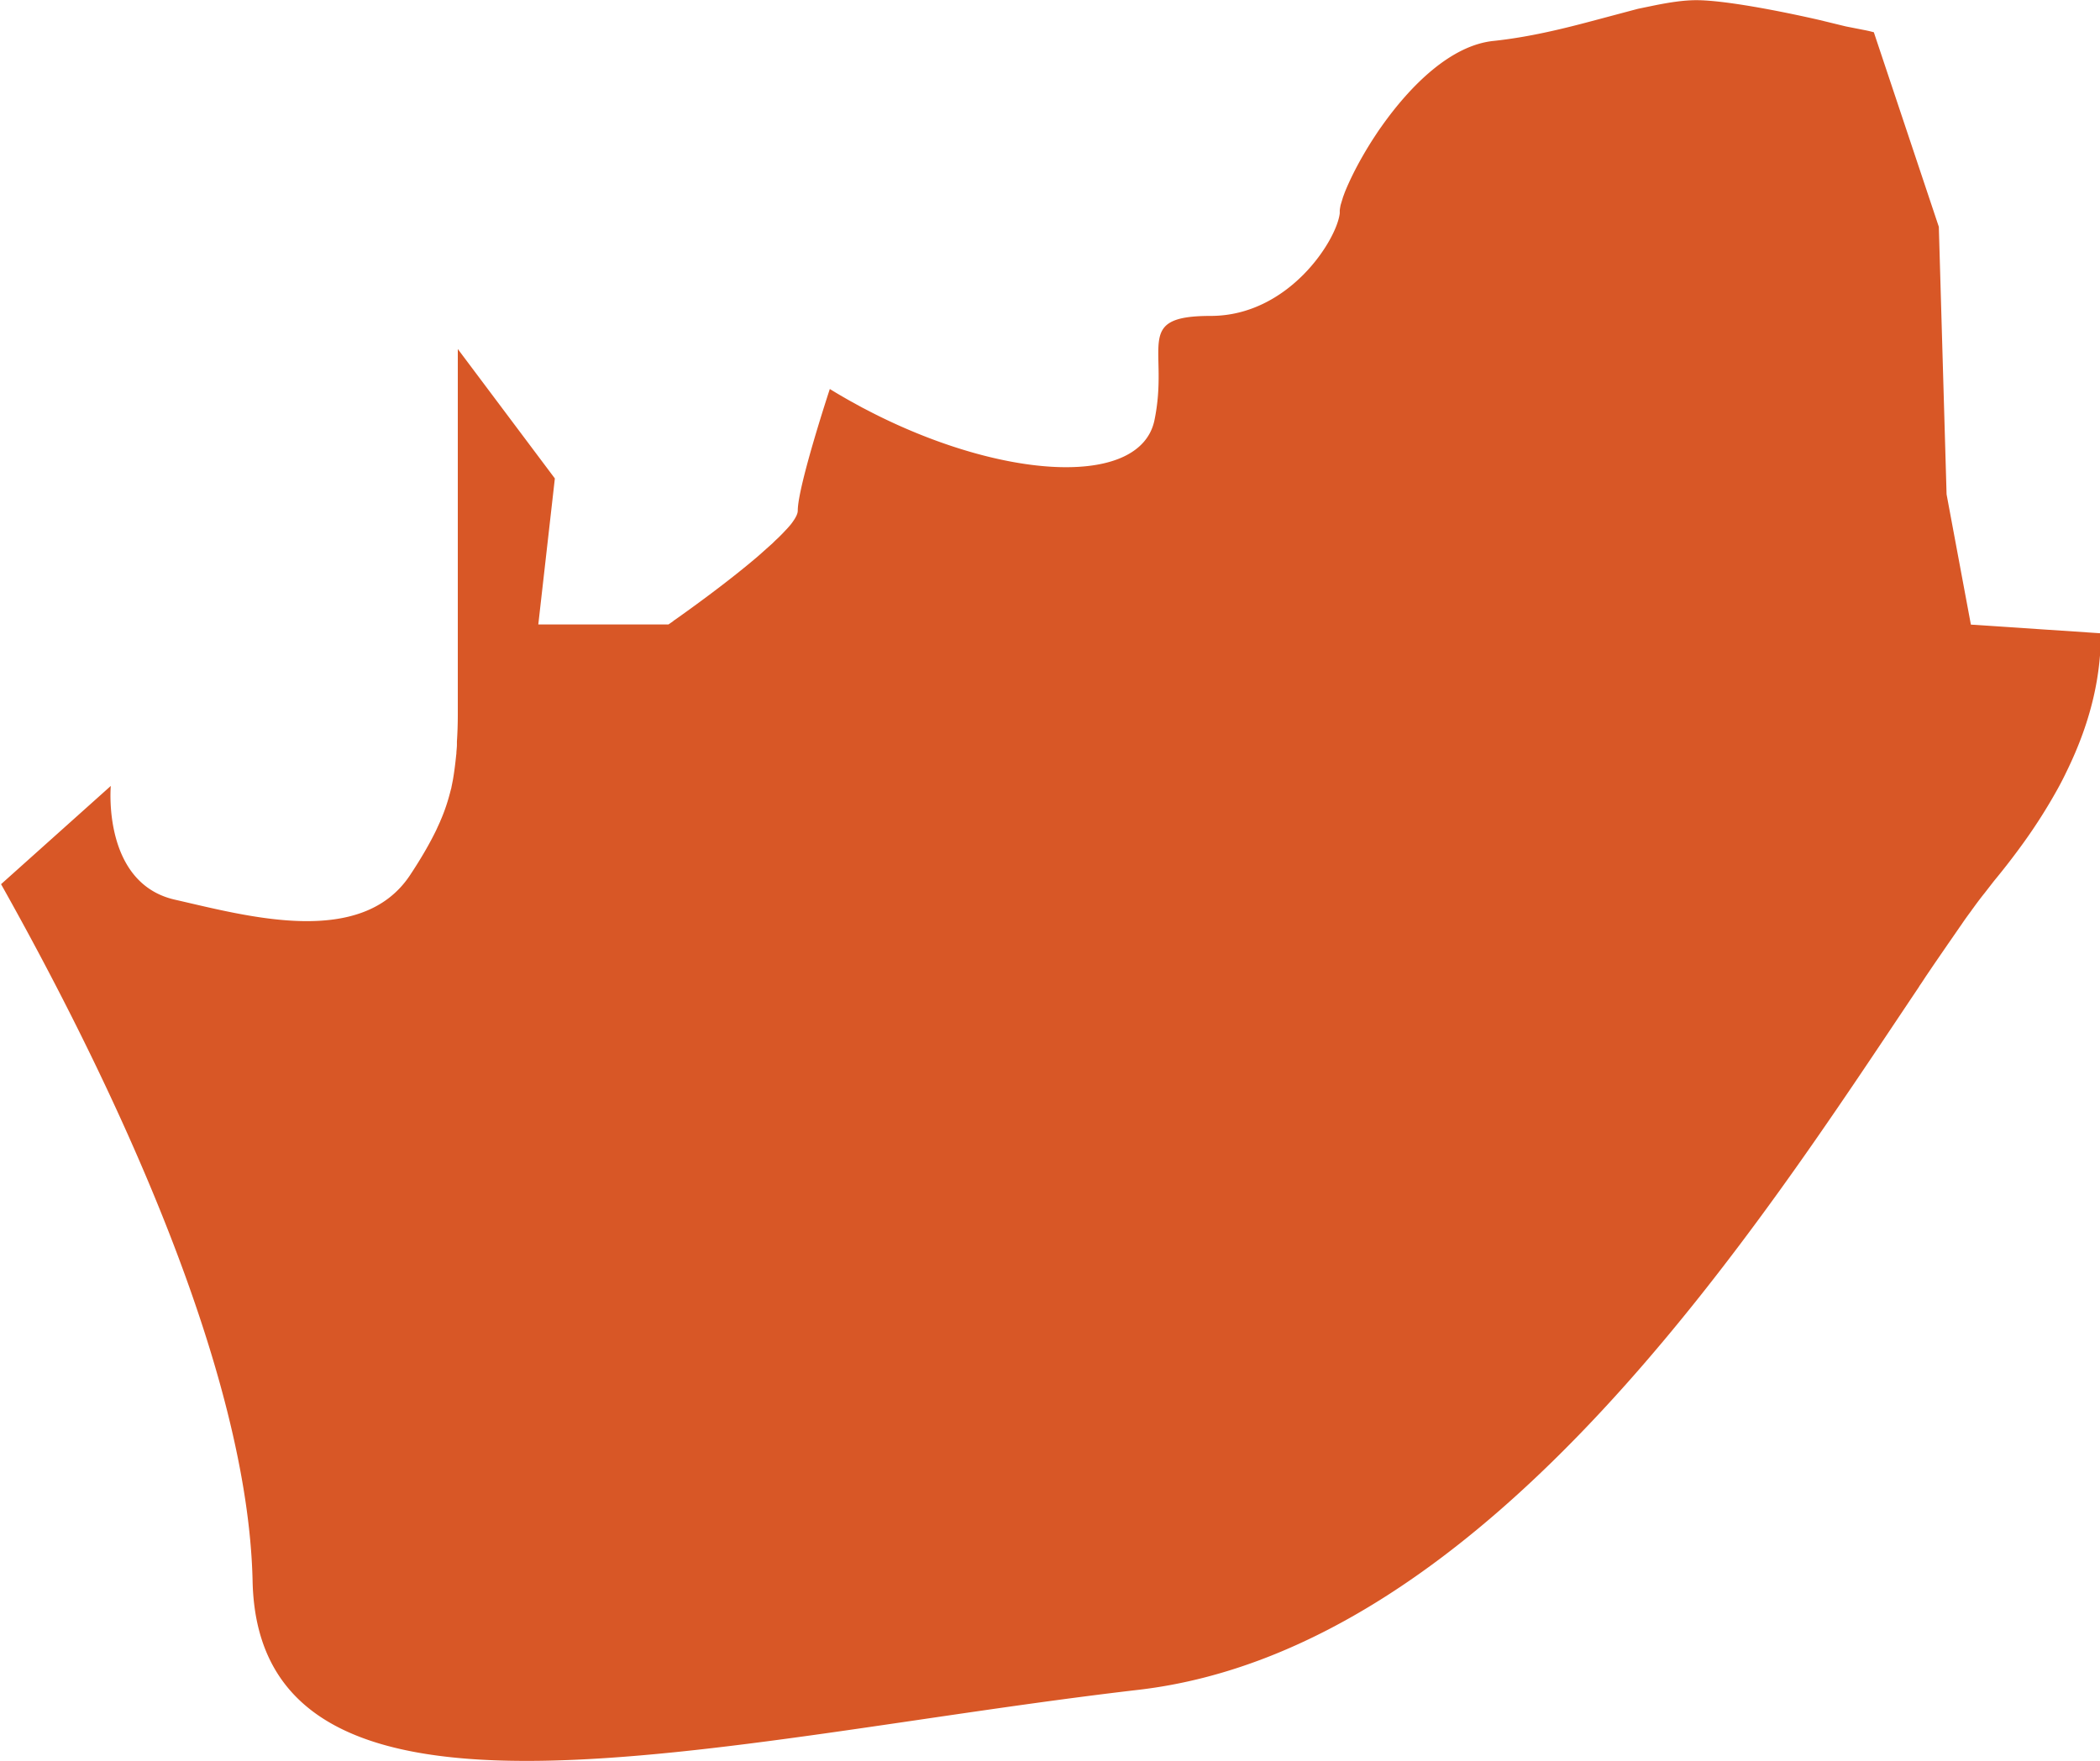 <svg xmlns="http://www.w3.org/2000/svg" viewBox="0 0 119.22 100" xmlns:v="https://vecta.io/nano"><path d="M119.22 35.96l-3.28-.22-4.05-.27-1.38-7.4h0l-.44-15.19-3.69-11.05s-.09-.02-.24-.06l-.18-.04-1.17-.23-1.48-.36C100.96.6 97.86.01 96.3.01c-.7 0-1.5.12-2.39.3l-.92.19-2.63.7c-1.72.46-3.59.91-5.53 1.12-2.46.23-4.78 2.56-6.42 4.89a9.95 9.95 0 0 0-.28.41 21.13 21.13 0 0 0-.75 1.21c-.45.78-.8 1.51-1.03 2.08l-.1.27-.14.46s-.05.24-.05.33v.14c-.17 1.52-2.89 5.83-7.33 5.83s-2.32 1.82-3.2 5.97c-.83 3.67-8.14 3.39-15.55-.24-.35-.17-.69-.35-1.04-.53l-.71-.39c-.37-.21-.75-.43-1.12-.66 0 0-1.82 5.52-1.82 6.91 0 .16-.1.37-.27.61a2.47 2.47 0 0 1-.21.27c-.06.07-.13.15-.2.22a10.41 10.41 0 0 1-.47.48c-.09.08-.18.17-.27.26l-.74.66c-.11.1-.23.2-.35.3-1.64 1.38-3.63 2.81-4.45 3.39-.05.03-.09.06-.12.09l-.26.18h-7.39l.94-8.29-5.51-7.35h0v18.4.84.35.46.42.32a23.46 23.46 0 0 1-.05 1.5v.17c0 .15-.02.3-.03.45 0 .04 0 .09-.01.13-.05.5-.11.98-.19 1.44l-.09.45c0 .02-.01.05-.02.07-.15.61-.34 1.21-.61 1.82 0 .02-.01.03-.02.05l-.21.46c-.38.78-.86 1.61-1.49 2.56-2.76 4.14-9.21 2.32-13.34 1.38-4.14-.94-3.64-6.46-3.64-6.46L.06 50.21C6.51 61.7 14.07 77.78 14.34 89.77c.33 16.24 26.52 8.95 50.29 6.19 20.01-2.33 35.41-26.66 44.28-39.87a.88.88 0 0 0 .06-.1c.12-.17.23-.34.34-.51l.44-.65.26-.38.53-.77c.06-.09.12-.17.18-.26l.58-.84c.04-.05.07-.1.11-.16.17-.25.34-.48.51-.71.03-.05.07-.1.1-.14a22.5 22.5 0 0 1 .54-.72l.12-.15.52-.67a40.7 40.7 0 0 0 1.69-2.19 30.44 30.44 0 0 0 1.92-3.03 17.25 17.25 0 0 0 .49-.95c1.53-3.11 1.97-5.71 1.97-7.92h0z" fill="#d85726"/></svg>